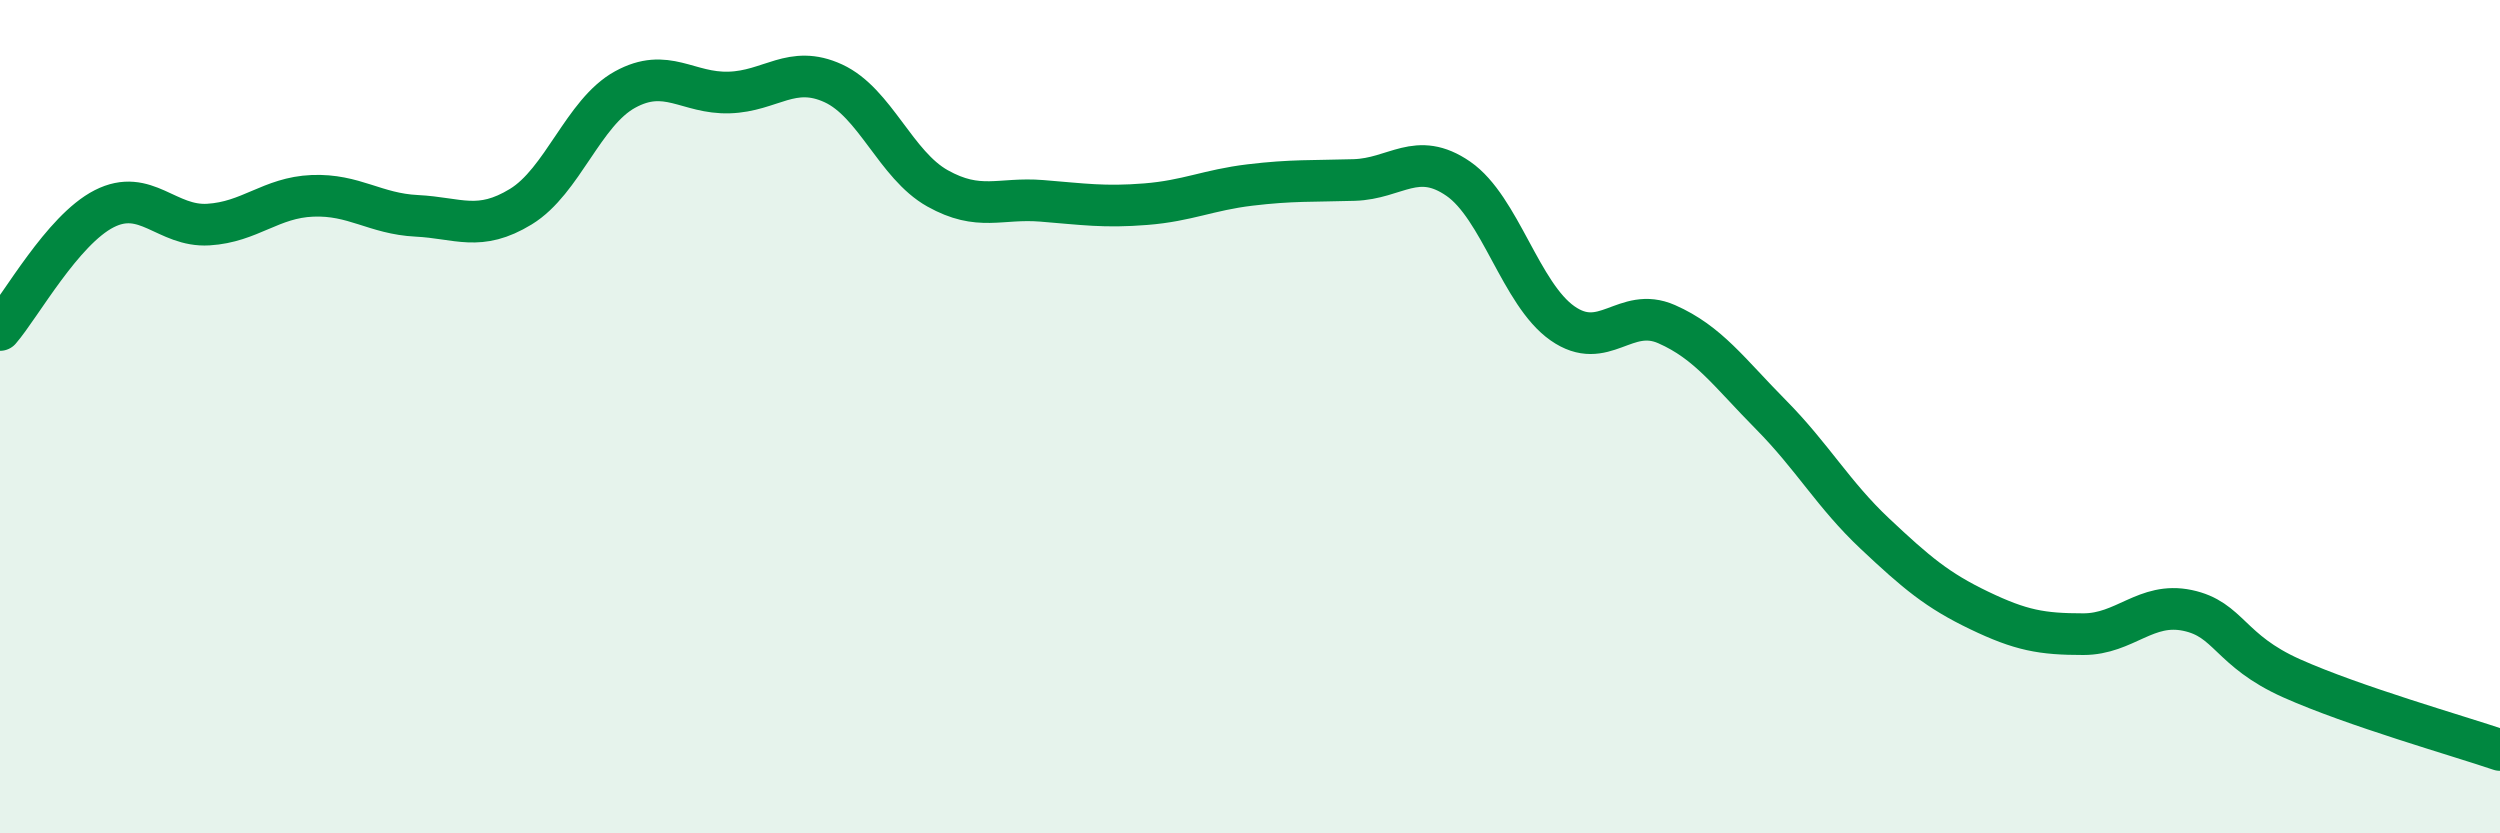 
    <svg width="60" height="20" viewBox="0 0 60 20" xmlns="http://www.w3.org/2000/svg">
      <path
        d="M 0,7.92 C 0.5,7.34 1.5,5.52 2.5,5.01 C 3.5,4.5 4,5.45 5,5.39 C 6,5.33 6.5,4.74 7.5,4.7 C 8.5,4.66 9,5.13 10,5.18 C 11,5.23 11.5,5.57 12.5,4.96 C 13.5,4.35 14,2.7 15,2.15 C 16,1.6 16.5,2.25 17.5,2.22 C 18.5,2.19 19,1.54 20,2 C 21,2.46 21.5,3.96 22.5,4.52 C 23.5,5.08 24,4.74 25,4.82 C 26,4.9 26.5,4.98 27.5,4.9 C 28.5,4.82 29,4.56 30,4.44 C 31,4.32 31.5,4.35 32.5,4.32 C 33.5,4.29 34,3.6 35,4.29 C 36,4.98 36.5,7.06 37.5,7.76 C 38.5,8.46 39,7.34 40,7.78 C 41,8.22 41.5,8.94 42.5,9.95 C 43.5,10.96 44,11.87 45,12.81 C 46,13.75 46.5,14.17 47.5,14.65 C 48.5,15.13 49,15.22 50,15.22 C 51,15.22 51.5,14.44 52.5,14.65 C 53.5,14.86 53.5,15.61 55,16.28 C 56.5,16.95 59,17.66 60,18L60 20L0 20Z"
        fill="#008740"
        opacity="0.1"
        stroke-linecap="round"
        stroke-linejoin="round"
      />
      <path
        d="M 0,7.92 C 0.5,7.34 1.5,5.52 2.5,5.01 C 3.5,4.5 4,5.45 5,5.39 C 6,5.33 6.5,4.74 7.5,4.7 C 8.5,4.66 9,5.13 10,5.18 C 11,5.23 11.5,5.57 12.5,4.96 C 13.5,4.35 14,2.7 15,2.15 C 16,1.6 16.5,2.25 17.5,2.22 C 18.5,2.19 19,1.54 20,2 C 21,2.46 21.5,3.96 22.5,4.52 C 23.5,5.08 24,4.74 25,4.82 C 26,4.9 26.5,4.98 27.5,4.9 C 28.5,4.82 29,4.56 30,4.44 C 31,4.32 31.5,4.35 32.5,4.32 C 33.5,4.29 34,3.6 35,4.29 C 36,4.98 36.5,7.06 37.5,7.76 C 38.5,8.46 39,7.34 40,7.78 C 41,8.22 41.5,8.94 42.5,9.95 C 43.5,10.96 44,11.87 45,12.81 C 46,13.75 46.5,14.17 47.5,14.65 C 48.5,15.13 49,15.22 50,15.22 C 51,15.22 51.5,14.44 52.5,14.65 C 53.5,14.86 53.5,15.61 55,16.28 C 56.5,16.95 59,17.66 60,18"
        stroke="#008740"
        stroke-width="1"
        fill="none"
        stroke-linecap="round"
        stroke-linejoin="round"
      />
    </svg>
  